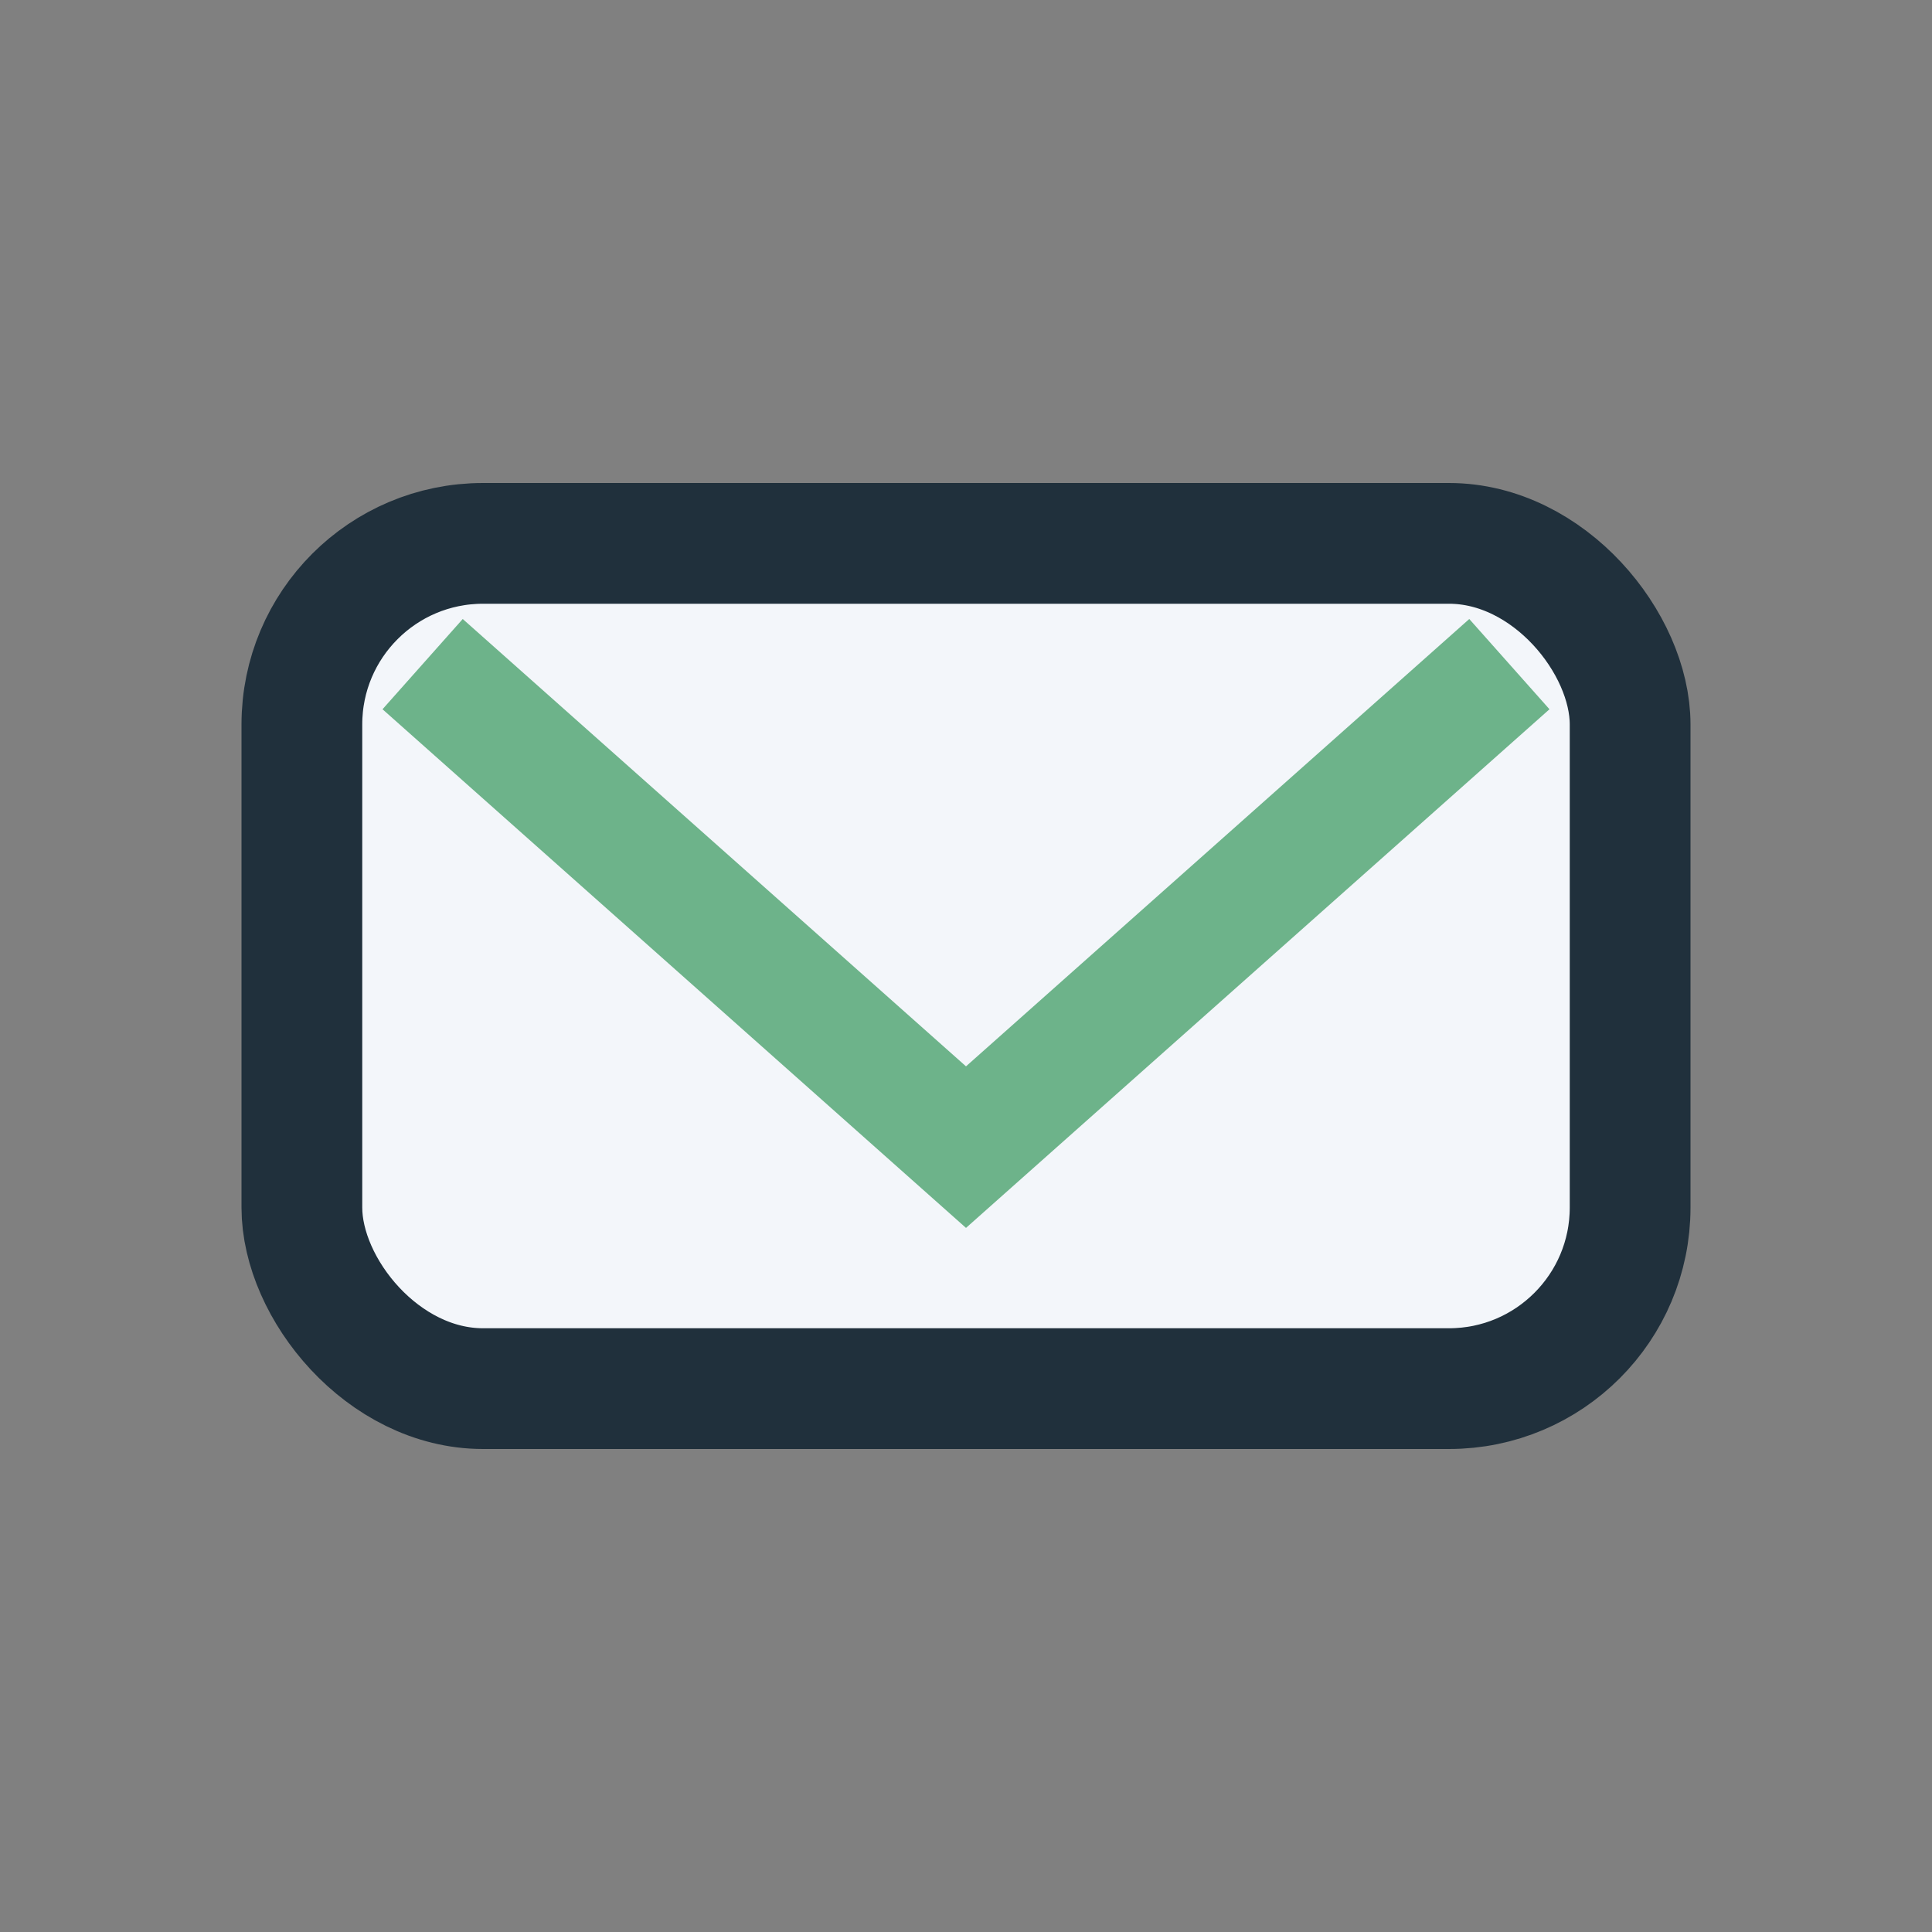 <?xml version="1.0" encoding="UTF-8"?>
<svg xmlns="http://www.w3.org/2000/svg" width="32" height="32" viewBox="0 0 32 32"><rect x="0" y="0" width="32" height="32" fill="#808080" stroke="none"/><rect x="5" y="9" width="22" height="14" rx="3" fill="#F3F6FA" stroke="#20303C" stroke-width="2"/><path d="M7 11l9 8 9-8" fill="none" stroke="#6DB38A" stroke-width="2"/></svg>